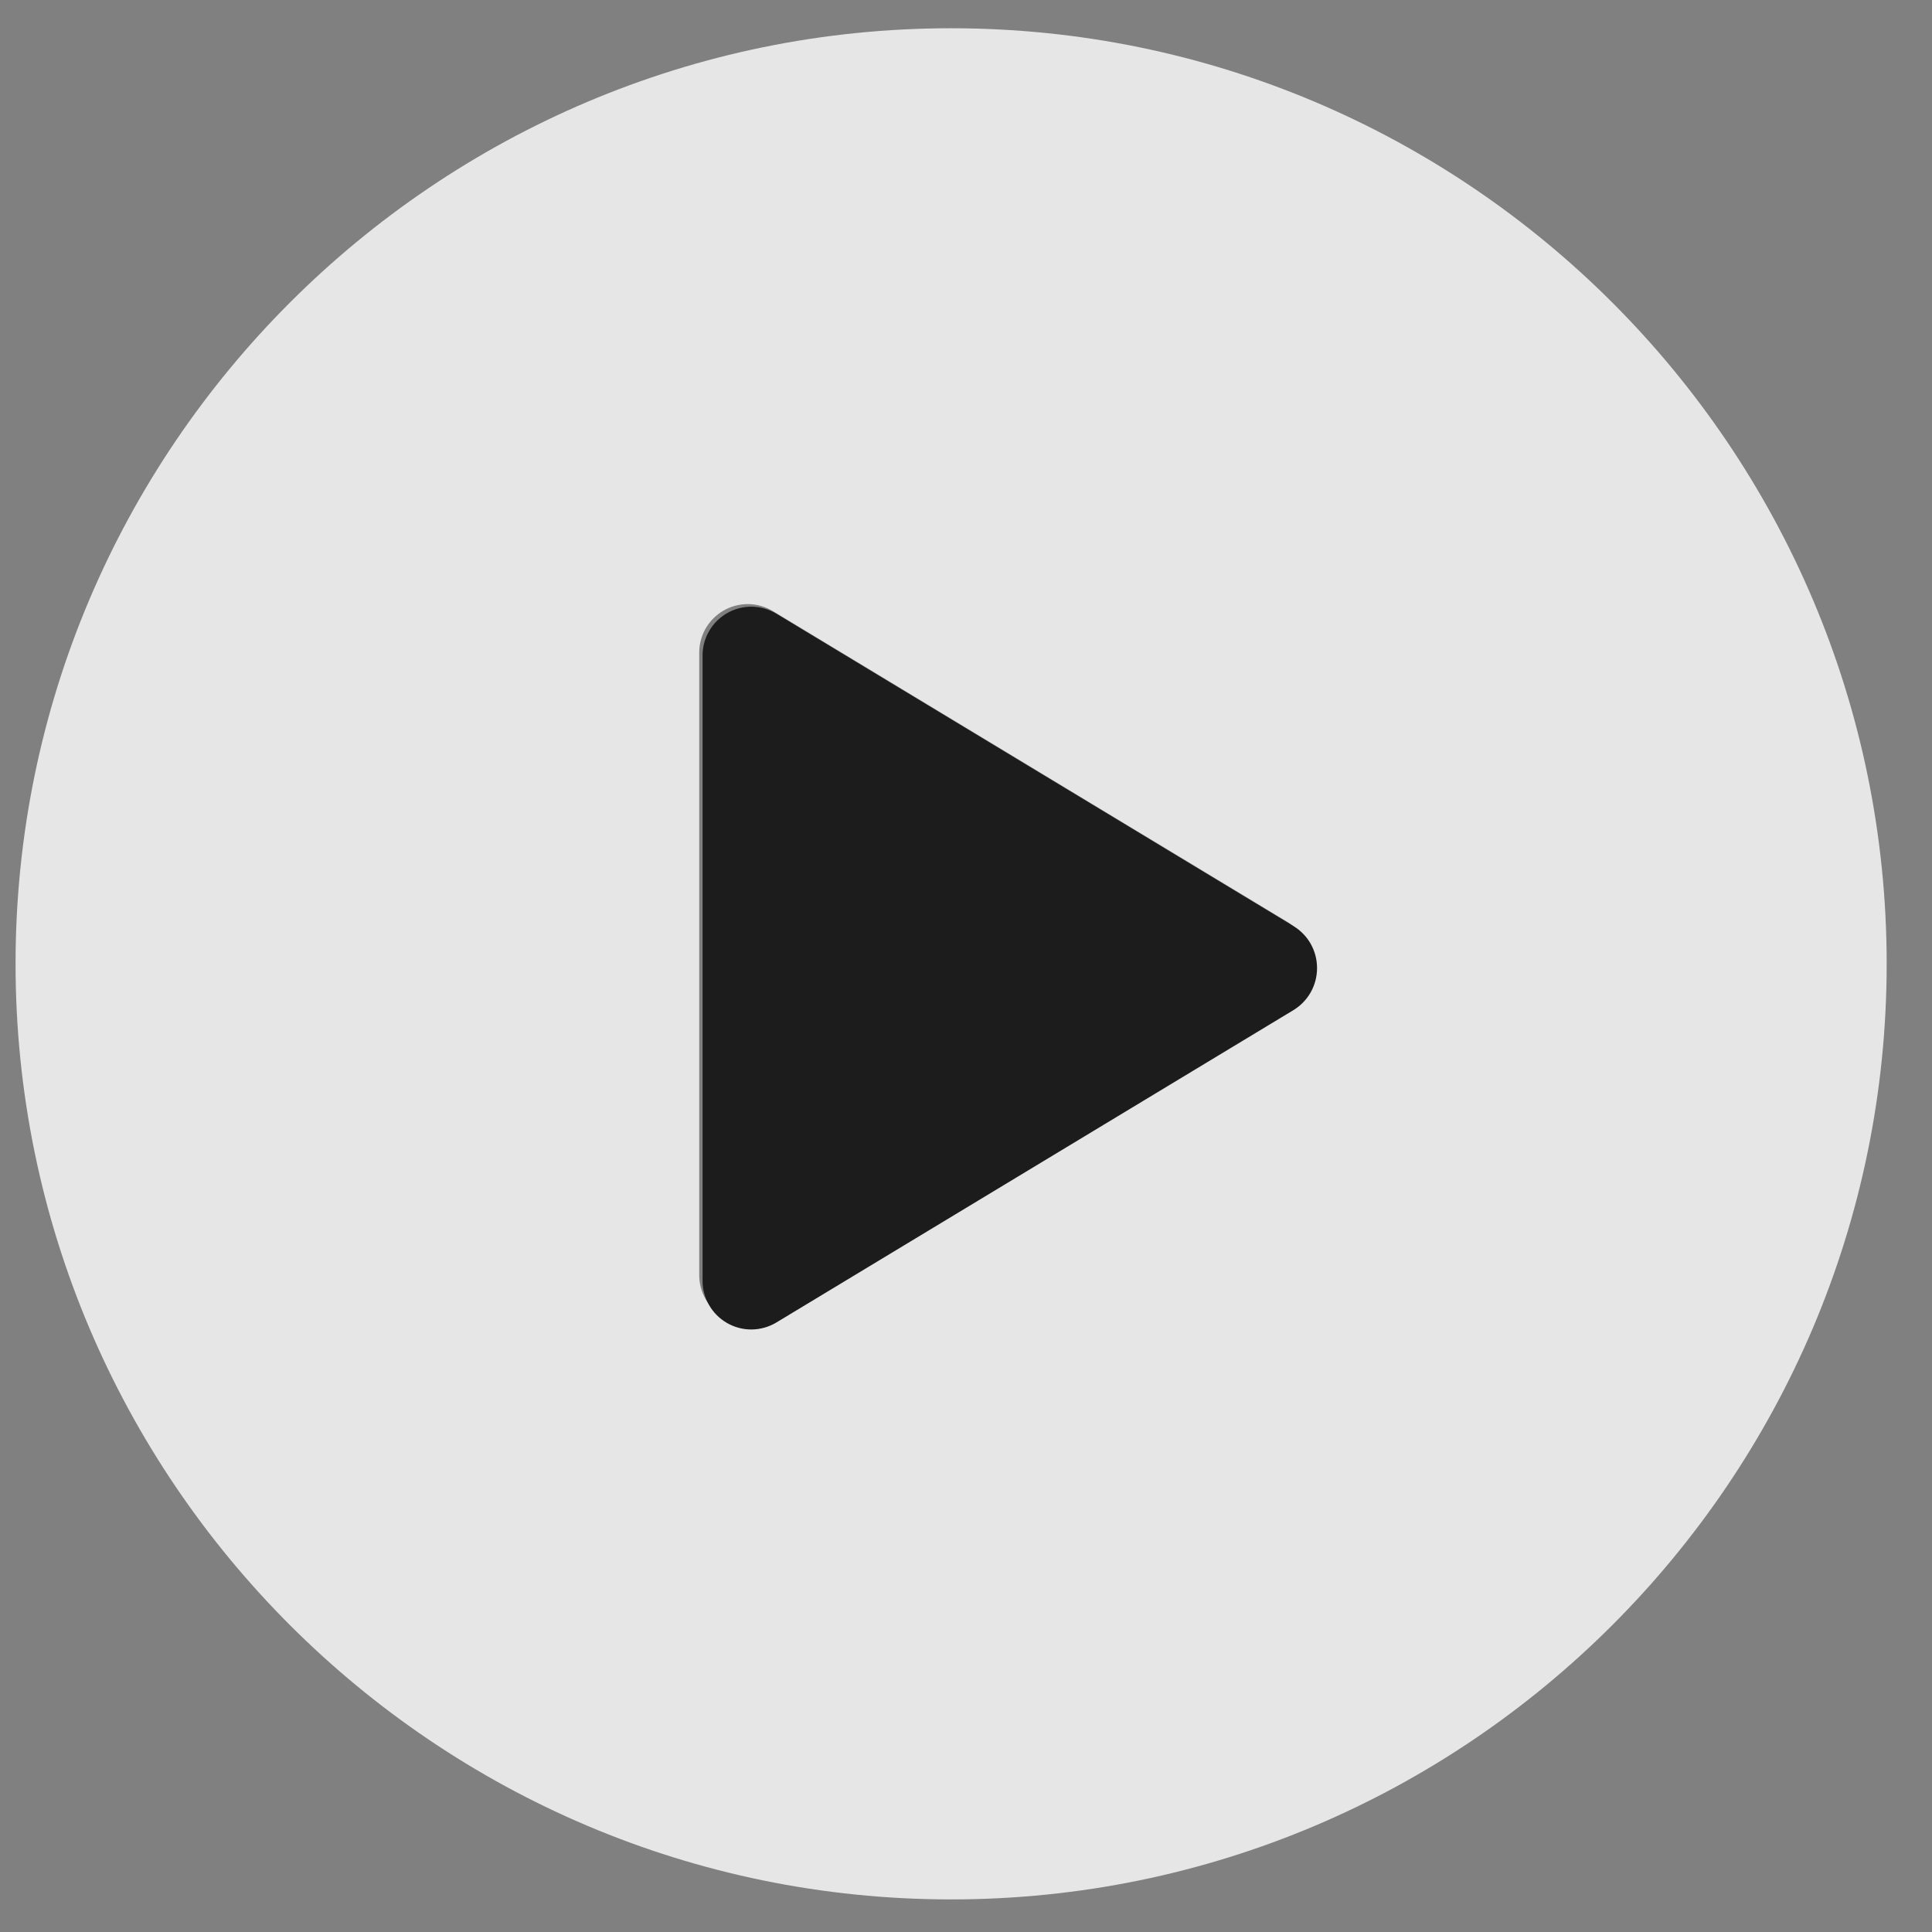 <svg xmlns="http://www.w3.org/2000/svg" width="37" height="37" viewBox="0 0 37 37" fill="none">
    <rect x="0" y="0" width="37" height="37" fill="#808080" stroke="none"/>
    <g clip-path="url(#clip0_5948_32279)">
        <path d="M18.215 0.541C8.336 0.541 0.298 8.579 0.298 18.458C0.298 28.338 8.336 36.376 18.215 36.376C28.095 36.376 36.132 28.338 36.132 18.458C36.132 8.579 28.095 0.541 18.215 0.541ZM24.656 19.259L14.797 25.215C14.656 25.3 14.494 25.345 14.33 25.347C14.165 25.349 14.003 25.307 13.86 25.225C13.717 25.143 13.598 25.025 13.515 24.883C13.433 24.74 13.39 24.578 13.391 24.413V12.503C13.39 12.339 13.433 12.177 13.515 12.034C13.598 11.891 13.717 11.773 13.86 11.691C14.003 11.61 14.165 11.568 14.33 11.569C14.494 11.571 14.656 11.617 14.797 11.701L24.656 17.657C24.793 17.741 24.907 17.858 24.986 17.999C25.064 18.139 25.106 18.297 25.106 18.458C25.106 18.619 25.064 18.777 24.986 18.918C24.907 19.058 24.793 19.176 24.656 19.259Z" fill="white" fill-opacity="0.8"/>
        <path d="M14.397 11.619C14.562 11.621 14.725 11.667 14.867 11.752L24.771 17.735C24.909 17.82 25.024 17.937 25.103 18.078C25.182 18.219 25.223 18.378 25.223 18.54C25.223 18.701 25.182 18.86 25.103 19.001C25.024 19.142 24.909 19.261 24.771 19.345L14.867 25.328C14.725 25.413 14.562 25.459 14.397 25.461C14.232 25.463 14.069 25.42 13.925 25.338C13.782 25.256 13.662 25.137 13.58 24.994C13.497 24.851 13.454 24.688 13.455 24.523V12.558C13.454 12.392 13.497 12.229 13.58 12.086C13.662 11.943 13.782 11.824 13.925 11.742C14.069 11.66 14.232 11.617 14.397 11.619Z" fill="#1C1C1C"/>
    </g>
    <defs>
        <clipPath id="clip0_5948_32279">
            <rect width="36" height="36" fill="white" transform="translate(0.164 0.406)"/>
        </clipPath>
    </defs>
</svg>